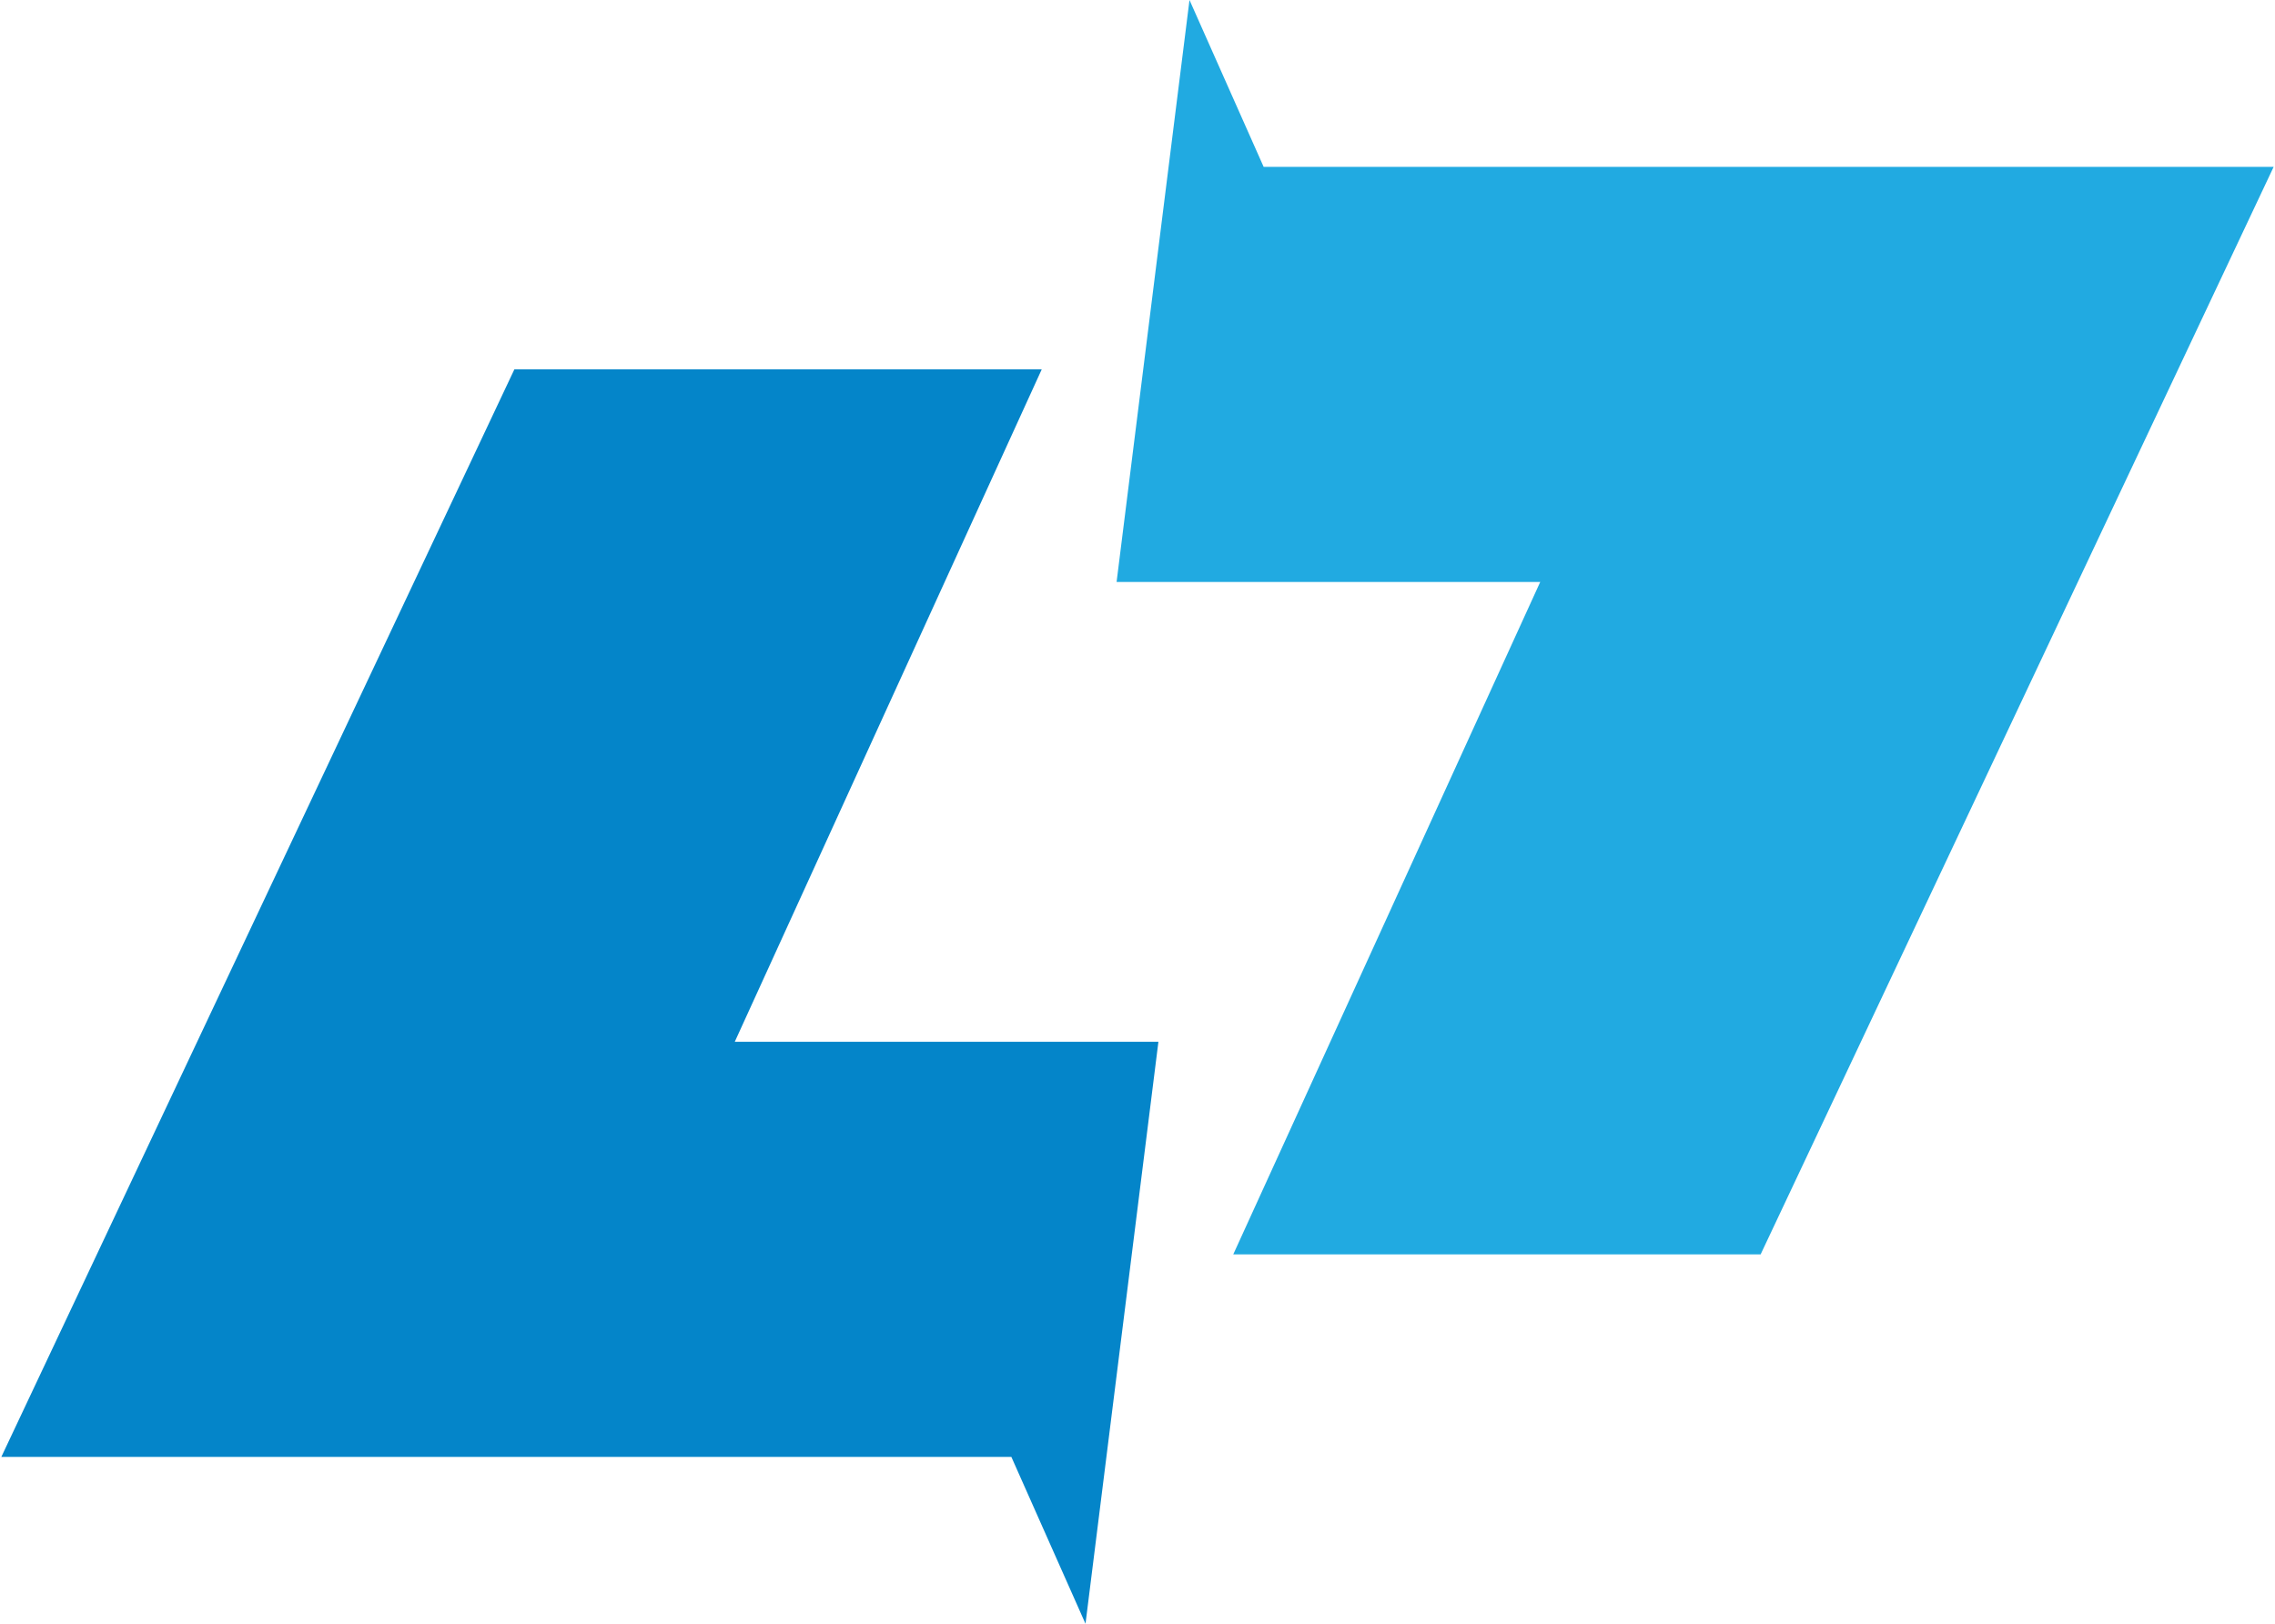 <svg xmlns="http://www.w3.org/2000/svg" width="1066" height="761" viewBox="0 0 1066 761" fill="none"><path d="M577.871 587.897H824.977L1065.37 78.195H592.107L557.364 0L523.201 272.741H721.711L577.871 587.897Z" fill="#21AAE1"></path><path d="M488.129 173.103H241.022L0.626 682.805H473.892L508.636 761L542.798 488.259H344.289L488.129 173.103Z" fill="#0485C9"></path></svg>